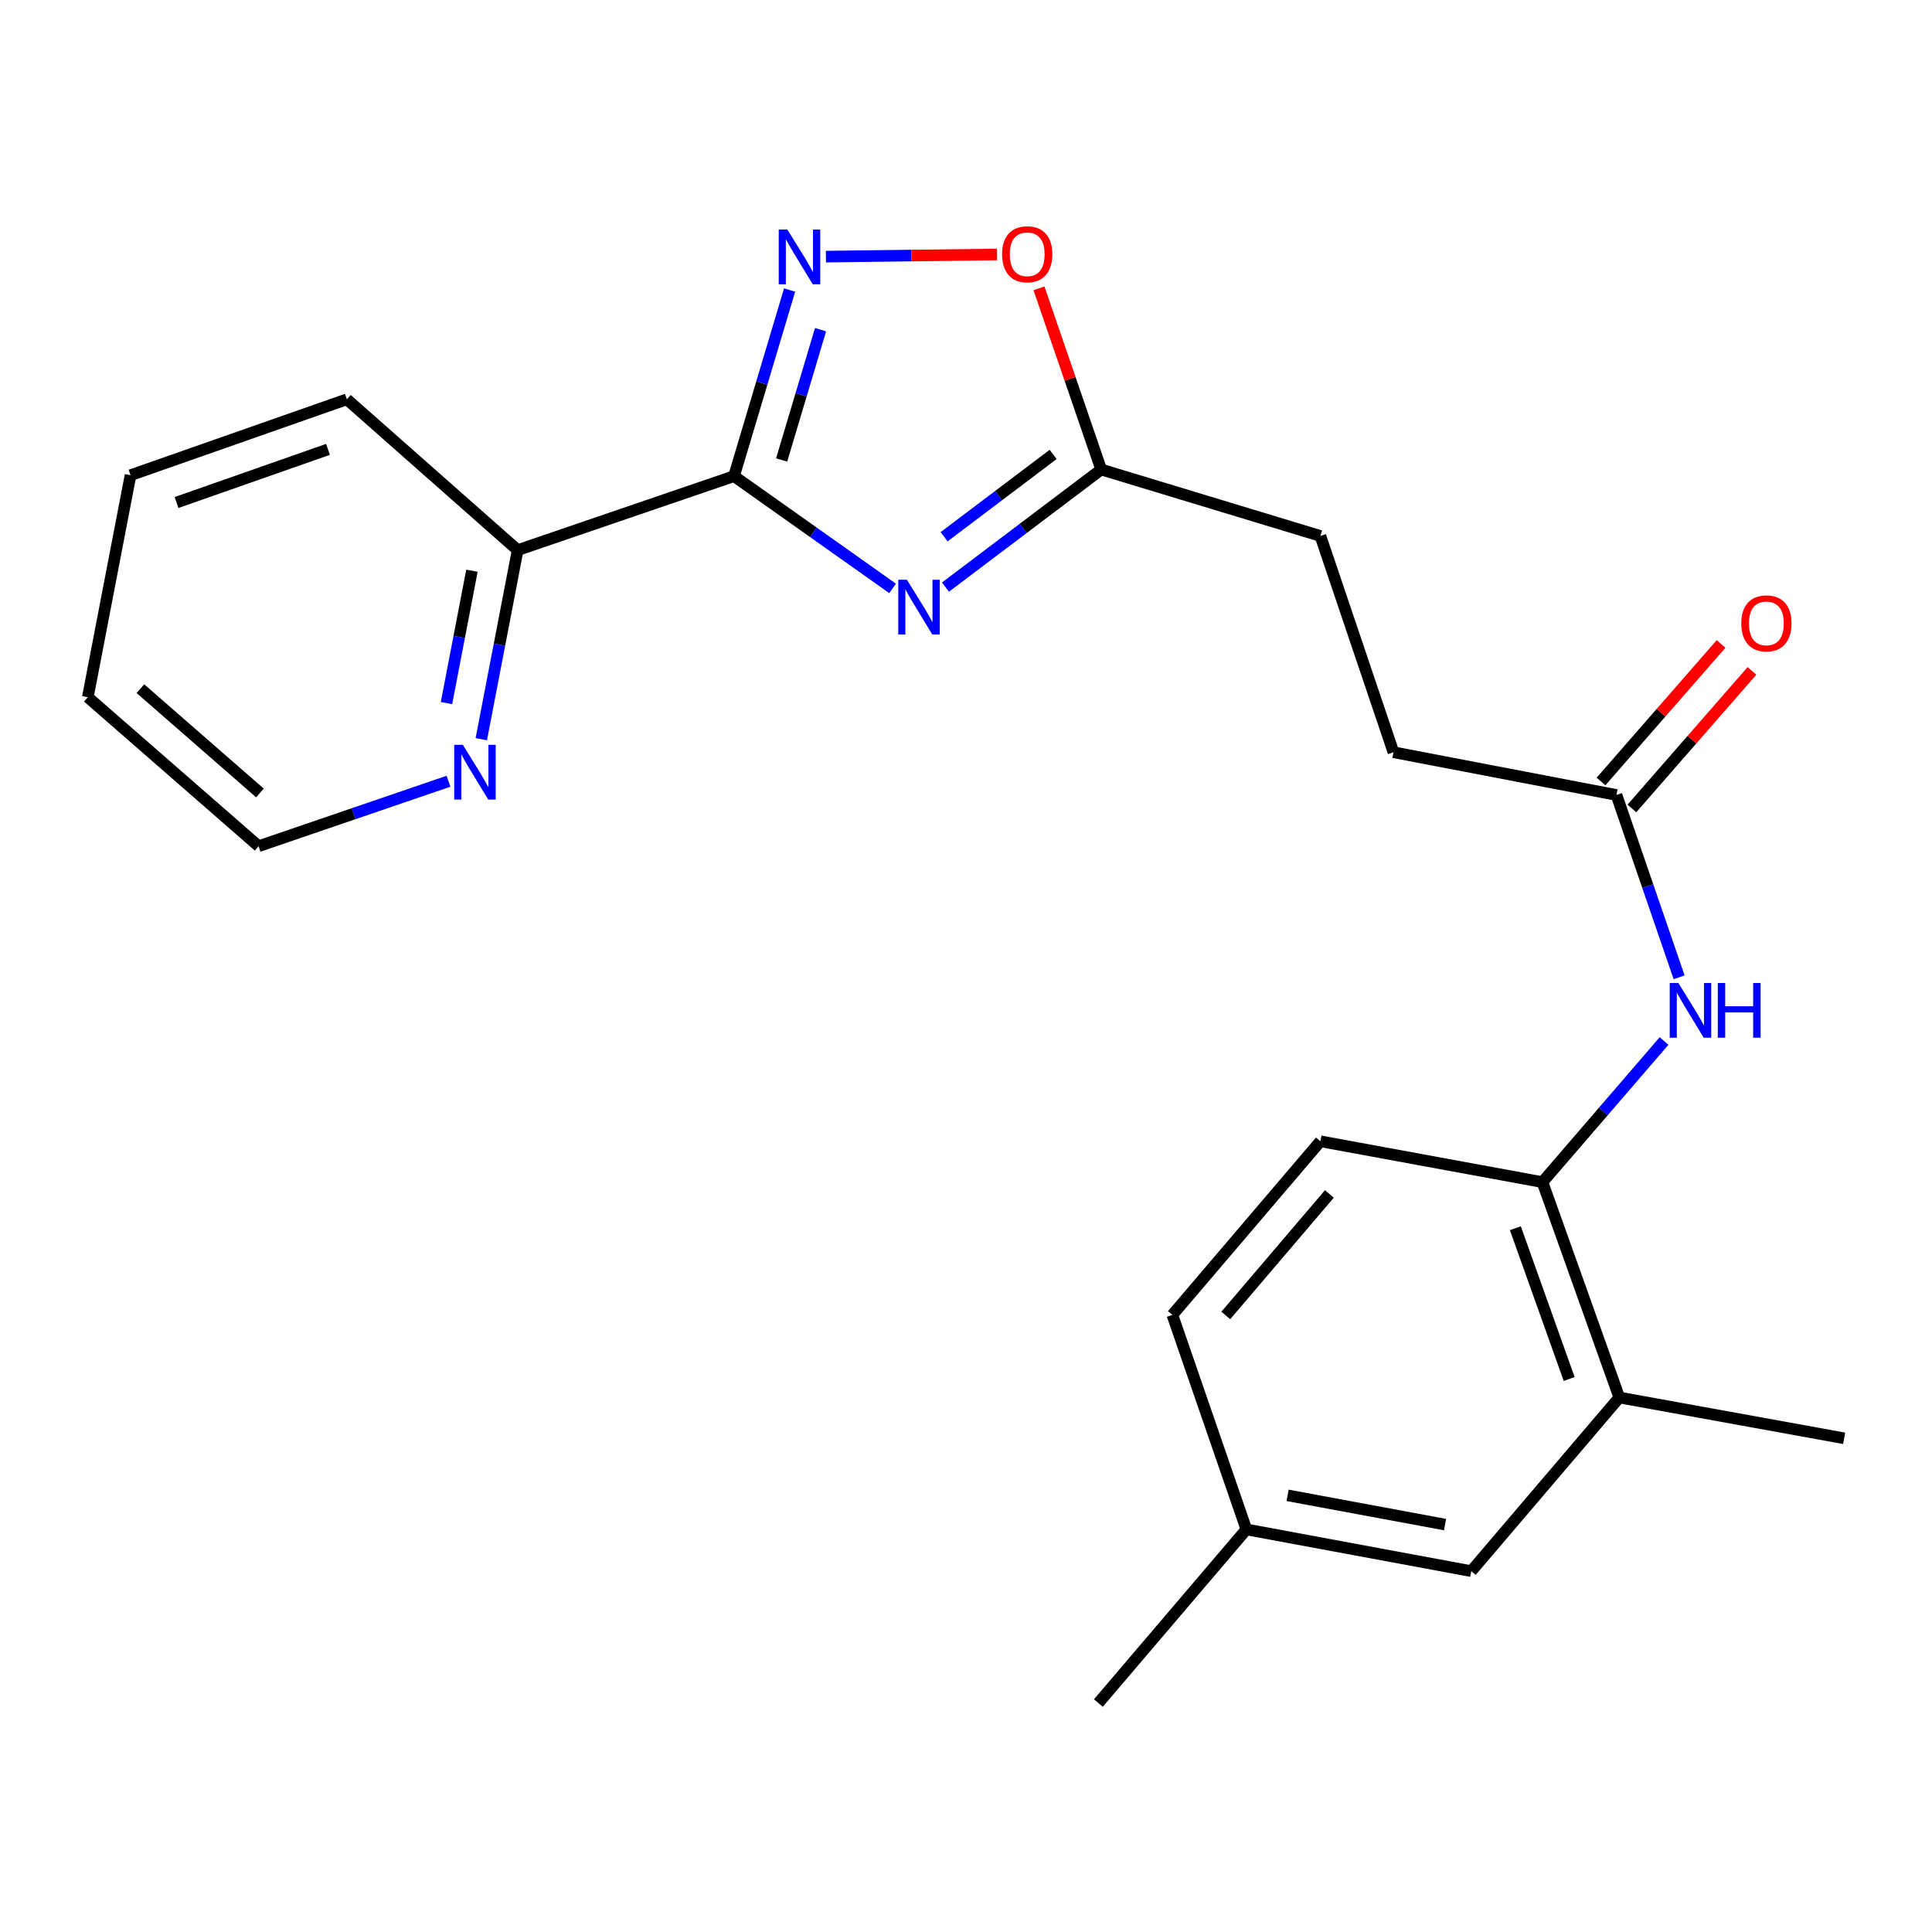 <?xml version='1.0' encoding='iso-8859-1'?>
<svg version='1.1' baseProfile='full'
              xmlns='http://www.w3.org/2000/svg'
                      xmlns:rdkit='http://www.rdkit.org/xml'
                      xmlns:xlink='http://www.w3.org/1999/xlink'
                  xml:space='preserve'
width='1000px' height='1000px' viewBox='0 0 1000 1000'>
<!-- END OF HEADER -->
<rect style='opacity:1.0;fill:#FFFFFF;stroke:none' width='1000' height='1000' x='0' y='0'> </rect>
<path class='bond-0' d='M 379.926,246.447 L 420.965,275.499' style='fill:none;fill-rule:evenodd;stroke:#000000;stroke-width:6px;stroke-linecap:butt;stroke-linejoin:miter;stroke-opacity:1' />
<path class='bond-0' d='M 420.965,275.499 L 462.003,304.551' style='fill:none;fill-rule:evenodd;stroke:#0000FF;stroke-width:6px;stroke-linecap:butt;stroke-linejoin:miter;stroke-opacity:1' />
<path class='bond-1' d='M 379.926,246.447 L 394.312,198.283' style='fill:none;fill-rule:evenodd;stroke:#000000;stroke-width:6px;stroke-linecap:butt;stroke-linejoin:miter;stroke-opacity:1' />
<path class='bond-1' d='M 394.312,198.283 L 408.698,150.119' style='fill:none;fill-rule:evenodd;stroke:#0000FF;stroke-width:6px;stroke-linecap:butt;stroke-linejoin:miter;stroke-opacity:1' />
<path class='bond-1' d='M 404.577,238.072 L 414.647,204.357' style='fill:none;fill-rule:evenodd;stroke:#000000;stroke-width:6px;stroke-linecap:butt;stroke-linejoin:miter;stroke-opacity:1' />
<path class='bond-1' d='M 414.647,204.357 L 424.717,170.642' style='fill:none;fill-rule:evenodd;stroke:#0000FF;stroke-width:6px;stroke-linecap:butt;stroke-linejoin:miter;stroke-opacity:1' />
<path class='bond-7' d='M 379.926,246.447 L 267.94,284.743' style='fill:none;fill-rule:evenodd;stroke:#000000;stroke-width:6px;stroke-linecap:butt;stroke-linejoin:miter;stroke-opacity:1' />
<path class='bond-2' d='M 489.371,303.889 L 529.673,273.452' style='fill:none;fill-rule:evenodd;stroke:#0000FF;stroke-width:6px;stroke-linecap:butt;stroke-linejoin:miter;stroke-opacity:1' />
<path class='bond-2' d='M 529.673,273.452 L 569.976,243.016' style='fill:none;fill-rule:evenodd;stroke:#000000;stroke-width:6px;stroke-linecap:butt;stroke-linejoin:miter;stroke-opacity:1' />
<path class='bond-2' d='M 488.672,277.822 L 516.884,256.516' style='fill:none;fill-rule:evenodd;stroke:#0000FF;stroke-width:6px;stroke-linecap:butt;stroke-linejoin:miter;stroke-opacity:1' />
<path class='bond-2' d='M 516.884,256.516 L 545.096,235.211' style='fill:none;fill-rule:evenodd;stroke:#000000;stroke-width:6px;stroke-linecap:butt;stroke-linejoin:miter;stroke-opacity:1' />
<path class='bond-3' d='M 427.499,132.828 L 471.787,132.274' style='fill:none;fill-rule:evenodd;stroke:#0000FF;stroke-width:6px;stroke-linecap:butt;stroke-linejoin:miter;stroke-opacity:1' />
<path class='bond-3' d='M 471.787,132.274 L 516.076,131.721' style='fill:none;fill-rule:evenodd;stroke:#FF0000;stroke-width:6px;stroke-linecap:butt;stroke-linejoin:miter;stroke-opacity:1' />
<path class='bond-13' d='M 569.976,243.016 L 683.436,277.409' style='fill:none;fill-rule:evenodd;stroke:#000000;stroke-width:6px;stroke-linecap:butt;stroke-linejoin:miter;stroke-opacity:1' />
<path class='bond-23' d='M 569.976,243.016 L 553.87,196.124' style='fill:none;fill-rule:evenodd;stroke:#000000;stroke-width:6px;stroke-linecap:butt;stroke-linejoin:miter;stroke-opacity:1' />
<path class='bond-23' d='M 553.87,196.124 L 537.763,149.233' style='fill:none;fill-rule:evenodd;stroke:#FF0000;stroke-width:6px;stroke-linecap:butt;stroke-linejoin:miter;stroke-opacity:1' />
<path class='bond-4' d='M 869.105,505.85 L 852.891,458.664' style='fill:none;fill-rule:evenodd;stroke:#0000FF;stroke-width:6px;stroke-linecap:butt;stroke-linejoin:miter;stroke-opacity:1' />
<path class='bond-4' d='M 852.891,458.664 L 836.676,411.478' style='fill:none;fill-rule:evenodd;stroke:#000000;stroke-width:6px;stroke-linecap:butt;stroke-linejoin:miter;stroke-opacity:1' />
<path class='bond-5' d='M 861.309,538.826 L 829.839,575.347' style='fill:none;fill-rule:evenodd;stroke:#0000FF;stroke-width:6px;stroke-linecap:butt;stroke-linejoin:miter;stroke-opacity:1' />
<path class='bond-5' d='M 829.839,575.347 L 798.369,611.869' style='fill:none;fill-rule:evenodd;stroke:#000000;stroke-width:6px;stroke-linecap:butt;stroke-linejoin:miter;stroke-opacity:1' />
<path class='bond-8' d='M 798.369,611.869 L 838.15,723.347' style='fill:none;fill-rule:evenodd;stroke:#000000;stroke-width:6px;stroke-linecap:butt;stroke-linejoin:miter;stroke-opacity:1' />
<path class='bond-8' d='M 784.348,635.723 L 812.195,713.758' style='fill:none;fill-rule:evenodd;stroke:#000000;stroke-width:6px;stroke-linecap:butt;stroke-linejoin:miter;stroke-opacity:1' />
<path class='bond-12' d='M 798.369,611.869 L 683.436,590.728' style='fill:none;fill-rule:evenodd;stroke:#000000;stroke-width:6px;stroke-linecap:butt;stroke-linejoin:miter;stroke-opacity:1' />
<path class='bond-6' d='M 836.676,411.478 L 721.26,389.359' style='fill:none;fill-rule:evenodd;stroke:#000000;stroke-width:6px;stroke-linecap:butt;stroke-linejoin:miter;stroke-opacity:1' />
<path class='bond-11' d='M 844.67,418.456 L 875.743,382.861' style='fill:none;fill-rule:evenodd;stroke:#000000;stroke-width:6px;stroke-linecap:butt;stroke-linejoin:miter;stroke-opacity:1' />
<path class='bond-11' d='M 875.743,382.861 L 906.815,347.267' style='fill:none;fill-rule:evenodd;stroke:#FF0000;stroke-width:6px;stroke-linecap:butt;stroke-linejoin:miter;stroke-opacity:1' />
<path class='bond-11' d='M 828.682,404.5 L 859.755,368.905' style='fill:none;fill-rule:evenodd;stroke:#000000;stroke-width:6px;stroke-linecap:butt;stroke-linejoin:miter;stroke-opacity:1' />
<path class='bond-11' d='M 859.755,368.905 L 890.827,333.31' style='fill:none;fill-rule:evenodd;stroke:#FF0000;stroke-width:6px;stroke-linecap:butt;stroke-linejoin:miter;stroke-opacity:1' />
<path class='bond-9' d='M 267.94,284.743 L 258.53,333.672' style='fill:none;fill-rule:evenodd;stroke:#000000;stroke-width:6px;stroke-linecap:butt;stroke-linejoin:miter;stroke-opacity:1' />
<path class='bond-9' d='M 258.53,333.672 L 249.119,382.601' style='fill:none;fill-rule:evenodd;stroke:#0000FF;stroke-width:6px;stroke-linecap:butt;stroke-linejoin:miter;stroke-opacity:1' />
<path class='bond-9' d='M 244.276,295.413 L 237.689,329.664' style='fill:none;fill-rule:evenodd;stroke:#000000;stroke-width:6px;stroke-linecap:butt;stroke-linejoin:miter;stroke-opacity:1' />
<path class='bond-9' d='M 237.689,329.664 L 231.102,363.914' style='fill:none;fill-rule:evenodd;stroke:#0000FF;stroke-width:6px;stroke-linecap:butt;stroke-linejoin:miter;stroke-opacity:1' />
<path class='bond-19' d='M 267.94,284.743 L 179.536,206.678' style='fill:none;fill-rule:evenodd;stroke:#000000;stroke-width:6px;stroke-linecap:butt;stroke-linejoin:miter;stroke-opacity:1' />
<path class='bond-10' d='M 838.15,723.347 L 761.536,813.226' style='fill:none;fill-rule:evenodd;stroke:#000000;stroke-width:6px;stroke-linecap:butt;stroke-linejoin:miter;stroke-opacity:1' />
<path class='bond-17' d='M 838.15,723.347 L 954.545,744.464' style='fill:none;fill-rule:evenodd;stroke:#000000;stroke-width:6px;stroke-linecap:butt;stroke-linejoin:miter;stroke-opacity:1' />
<path class='bond-18' d='M 232.134,404.374 L 182.991,421.184' style='fill:none;fill-rule:evenodd;stroke:#0000FF;stroke-width:6px;stroke-linecap:butt;stroke-linejoin:miter;stroke-opacity:1' />
<path class='bond-18' d='M 182.991,421.184 L 133.848,437.995' style='fill:none;fill-rule:evenodd;stroke:#000000;stroke-width:6px;stroke-linecap:butt;stroke-linejoin:miter;stroke-opacity:1' />
<path class='bond-25' d='M 761.536,813.226 L 645.129,791.614' style='fill:none;fill-rule:evenodd;stroke:#000000;stroke-width:6px;stroke-linecap:butt;stroke-linejoin:miter;stroke-opacity:1' />
<path class='bond-25' d='M 747.949,789.118 L 666.464,773.99' style='fill:none;fill-rule:evenodd;stroke:#000000;stroke-width:6px;stroke-linecap:butt;stroke-linejoin:miter;stroke-opacity:1' />
<path class='bond-16' d='M 683.436,590.728 L 606.821,680.595' style='fill:none;fill-rule:evenodd;stroke:#000000;stroke-width:6px;stroke-linecap:butt;stroke-linejoin:miter;stroke-opacity:1' />
<path class='bond-16' d='M 688.094,617.977 L 634.464,680.884' style='fill:none;fill-rule:evenodd;stroke:#000000;stroke-width:6px;stroke-linecap:butt;stroke-linejoin:miter;stroke-opacity:1' />
<path class='bond-14' d='M 683.436,277.409 L 721.26,389.359' style='fill:none;fill-rule:evenodd;stroke:#000000;stroke-width:6px;stroke-linecap:butt;stroke-linejoin:miter;stroke-opacity:1' />
<path class='bond-15' d='M 645.129,791.614 L 606.821,680.595' style='fill:none;fill-rule:evenodd;stroke:#000000;stroke-width:6px;stroke-linecap:butt;stroke-linejoin:miter;stroke-opacity:1' />
<path class='bond-20' d='M 645.129,791.614 L 568.514,881.493' style='fill:none;fill-rule:evenodd;stroke:#000000;stroke-width:6px;stroke-linecap:butt;stroke-linejoin:miter;stroke-opacity:1' />
<path class='bond-24' d='M 133.848,437.995 L 45.455,360.873' style='fill:none;fill-rule:evenodd;stroke:#000000;stroke-width:6px;stroke-linecap:butt;stroke-linejoin:miter;stroke-opacity:1' />
<path class='bond-24' d='M 134.541,410.435 L 72.666,356.45' style='fill:none;fill-rule:evenodd;stroke:#000000;stroke-width:6px;stroke-linecap:butt;stroke-linejoin:miter;stroke-opacity:1' />
<path class='bond-22' d='M 179.536,206.678 L 67.562,245.964' style='fill:none;fill-rule:evenodd;stroke:#000000;stroke-width:6px;stroke-linecap:butt;stroke-linejoin:miter;stroke-opacity:1' />
<path class='bond-22' d='M 169.766,232.597 L 91.384,260.097' style='fill:none;fill-rule:evenodd;stroke:#000000;stroke-width:6px;stroke-linecap:butt;stroke-linejoin:miter;stroke-opacity:1' />
<path class='bond-21' d='M 45.455,360.873 L 67.562,245.964' style='fill:none;fill-rule:evenodd;stroke:#000000;stroke-width:6px;stroke-linecap:butt;stroke-linejoin:miter;stroke-opacity:1' />
<path  class='atom-1' d='M 469.416 300.07
L 478.696 315.07
Q 479.616 316.55, 481.096 319.23
Q 482.576 321.91, 482.656 322.07
L 482.656 300.07
L 486.416 300.07
L 486.416 328.39
L 482.536 328.39
L 472.576 311.99
Q 471.416 310.07, 470.176 307.87
Q 468.976 305.67, 468.616 304.99
L 468.616 328.39
L 464.936 328.39
L 464.936 300.07
L 469.416 300.07
' fill='#0000FF'/>
<path  class='atom-2' d='M 407.552 118.839
L 416.832 133.839
Q 417.752 135.319, 419.232 137.999
Q 420.712 140.679, 420.792 140.839
L 420.792 118.839
L 424.552 118.839
L 424.552 147.159
L 420.672 147.159
L 410.712 130.759
Q 409.552 128.839, 408.312 126.639
Q 407.112 124.439, 406.752 123.759
L 406.752 147.159
L 403.072 147.159
L 403.072 118.839
L 407.552 118.839
' fill='#0000FF'/>
<path  class='atom-4' d='M 518.681 131.606
Q 518.681 124.806, 522.041 121.006
Q 525.401 117.206, 531.681 117.206
Q 537.961 117.206, 541.321 121.006
Q 544.681 124.806, 544.681 131.606
Q 544.681 138.486, 541.281 142.406
Q 537.881 146.286, 531.681 146.286
Q 525.441 146.286, 522.041 142.406
Q 518.681 138.526, 518.681 131.606
M 531.681 143.086
Q 536.001 143.086, 538.321 140.206
Q 540.681 137.286, 540.681 131.606
Q 540.681 126.046, 538.321 123.246
Q 536.001 120.406, 531.681 120.406
Q 527.361 120.406, 525.001 123.206
Q 522.681 126.006, 522.681 131.606
Q 522.681 137.326, 525.001 140.206
Q 527.361 143.086, 531.681 143.086
' fill='#FF0000'/>
<path  class='atom-5' d='M 868.723 508.797
L 878.003 523.797
Q 878.923 525.277, 880.403 527.957
Q 881.883 530.637, 881.963 530.797
L 881.963 508.797
L 885.723 508.797
L 885.723 537.117
L 881.843 537.117
L 871.883 520.717
Q 870.723 518.797, 869.483 516.597
Q 868.283 514.397, 867.923 513.717
L 867.923 537.117
L 864.243 537.117
L 864.243 508.797
L 868.723 508.797
' fill='#0000FF'/>
<path  class='atom-5' d='M 889.123 508.797
L 892.963 508.797
L 892.963 520.837
L 907.443 520.837
L 907.443 508.797
L 911.283 508.797
L 911.283 537.117
L 907.443 537.117
L 907.443 524.037
L 892.963 524.037
L 892.963 537.117
L 889.123 537.117
L 889.123 508.797
' fill='#0000FF'/>
<path  class='atom-10' d='M 239.573 385.528
L 248.853 400.528
Q 249.773 402.008, 251.253 404.688
Q 252.733 407.368, 252.813 407.528
L 252.813 385.528
L 256.573 385.528
L 256.573 413.848
L 252.693 413.848
L 242.733 397.448
Q 241.573 395.528, 240.333 393.328
Q 239.133 391.128, 238.773 390.448
L 238.773 413.848
L 235.093 413.848
L 235.093 385.528
L 239.573 385.528
' fill='#0000FF'/>
<path  class='atom-12' d='M 901.281 322.658
Q 901.281 315.858, 904.641 312.058
Q 908.001 308.258, 914.281 308.258
Q 920.561 308.258, 923.921 312.058
Q 927.281 315.858, 927.281 322.658
Q 927.281 329.538, 923.881 333.458
Q 920.481 337.338, 914.281 337.338
Q 908.041 337.338, 904.641 333.458
Q 901.281 329.578, 901.281 322.658
M 914.281 334.138
Q 918.601 334.138, 920.921 331.258
Q 923.281 328.338, 923.281 322.658
Q 923.281 317.098, 920.921 314.298
Q 918.601 311.458, 914.281 311.458
Q 909.961 311.458, 907.601 314.258
Q 905.281 317.058, 905.281 322.658
Q 905.281 328.378, 907.601 331.258
Q 909.961 334.138, 914.281 334.138
' fill='#FF0000'/>
</svg>

